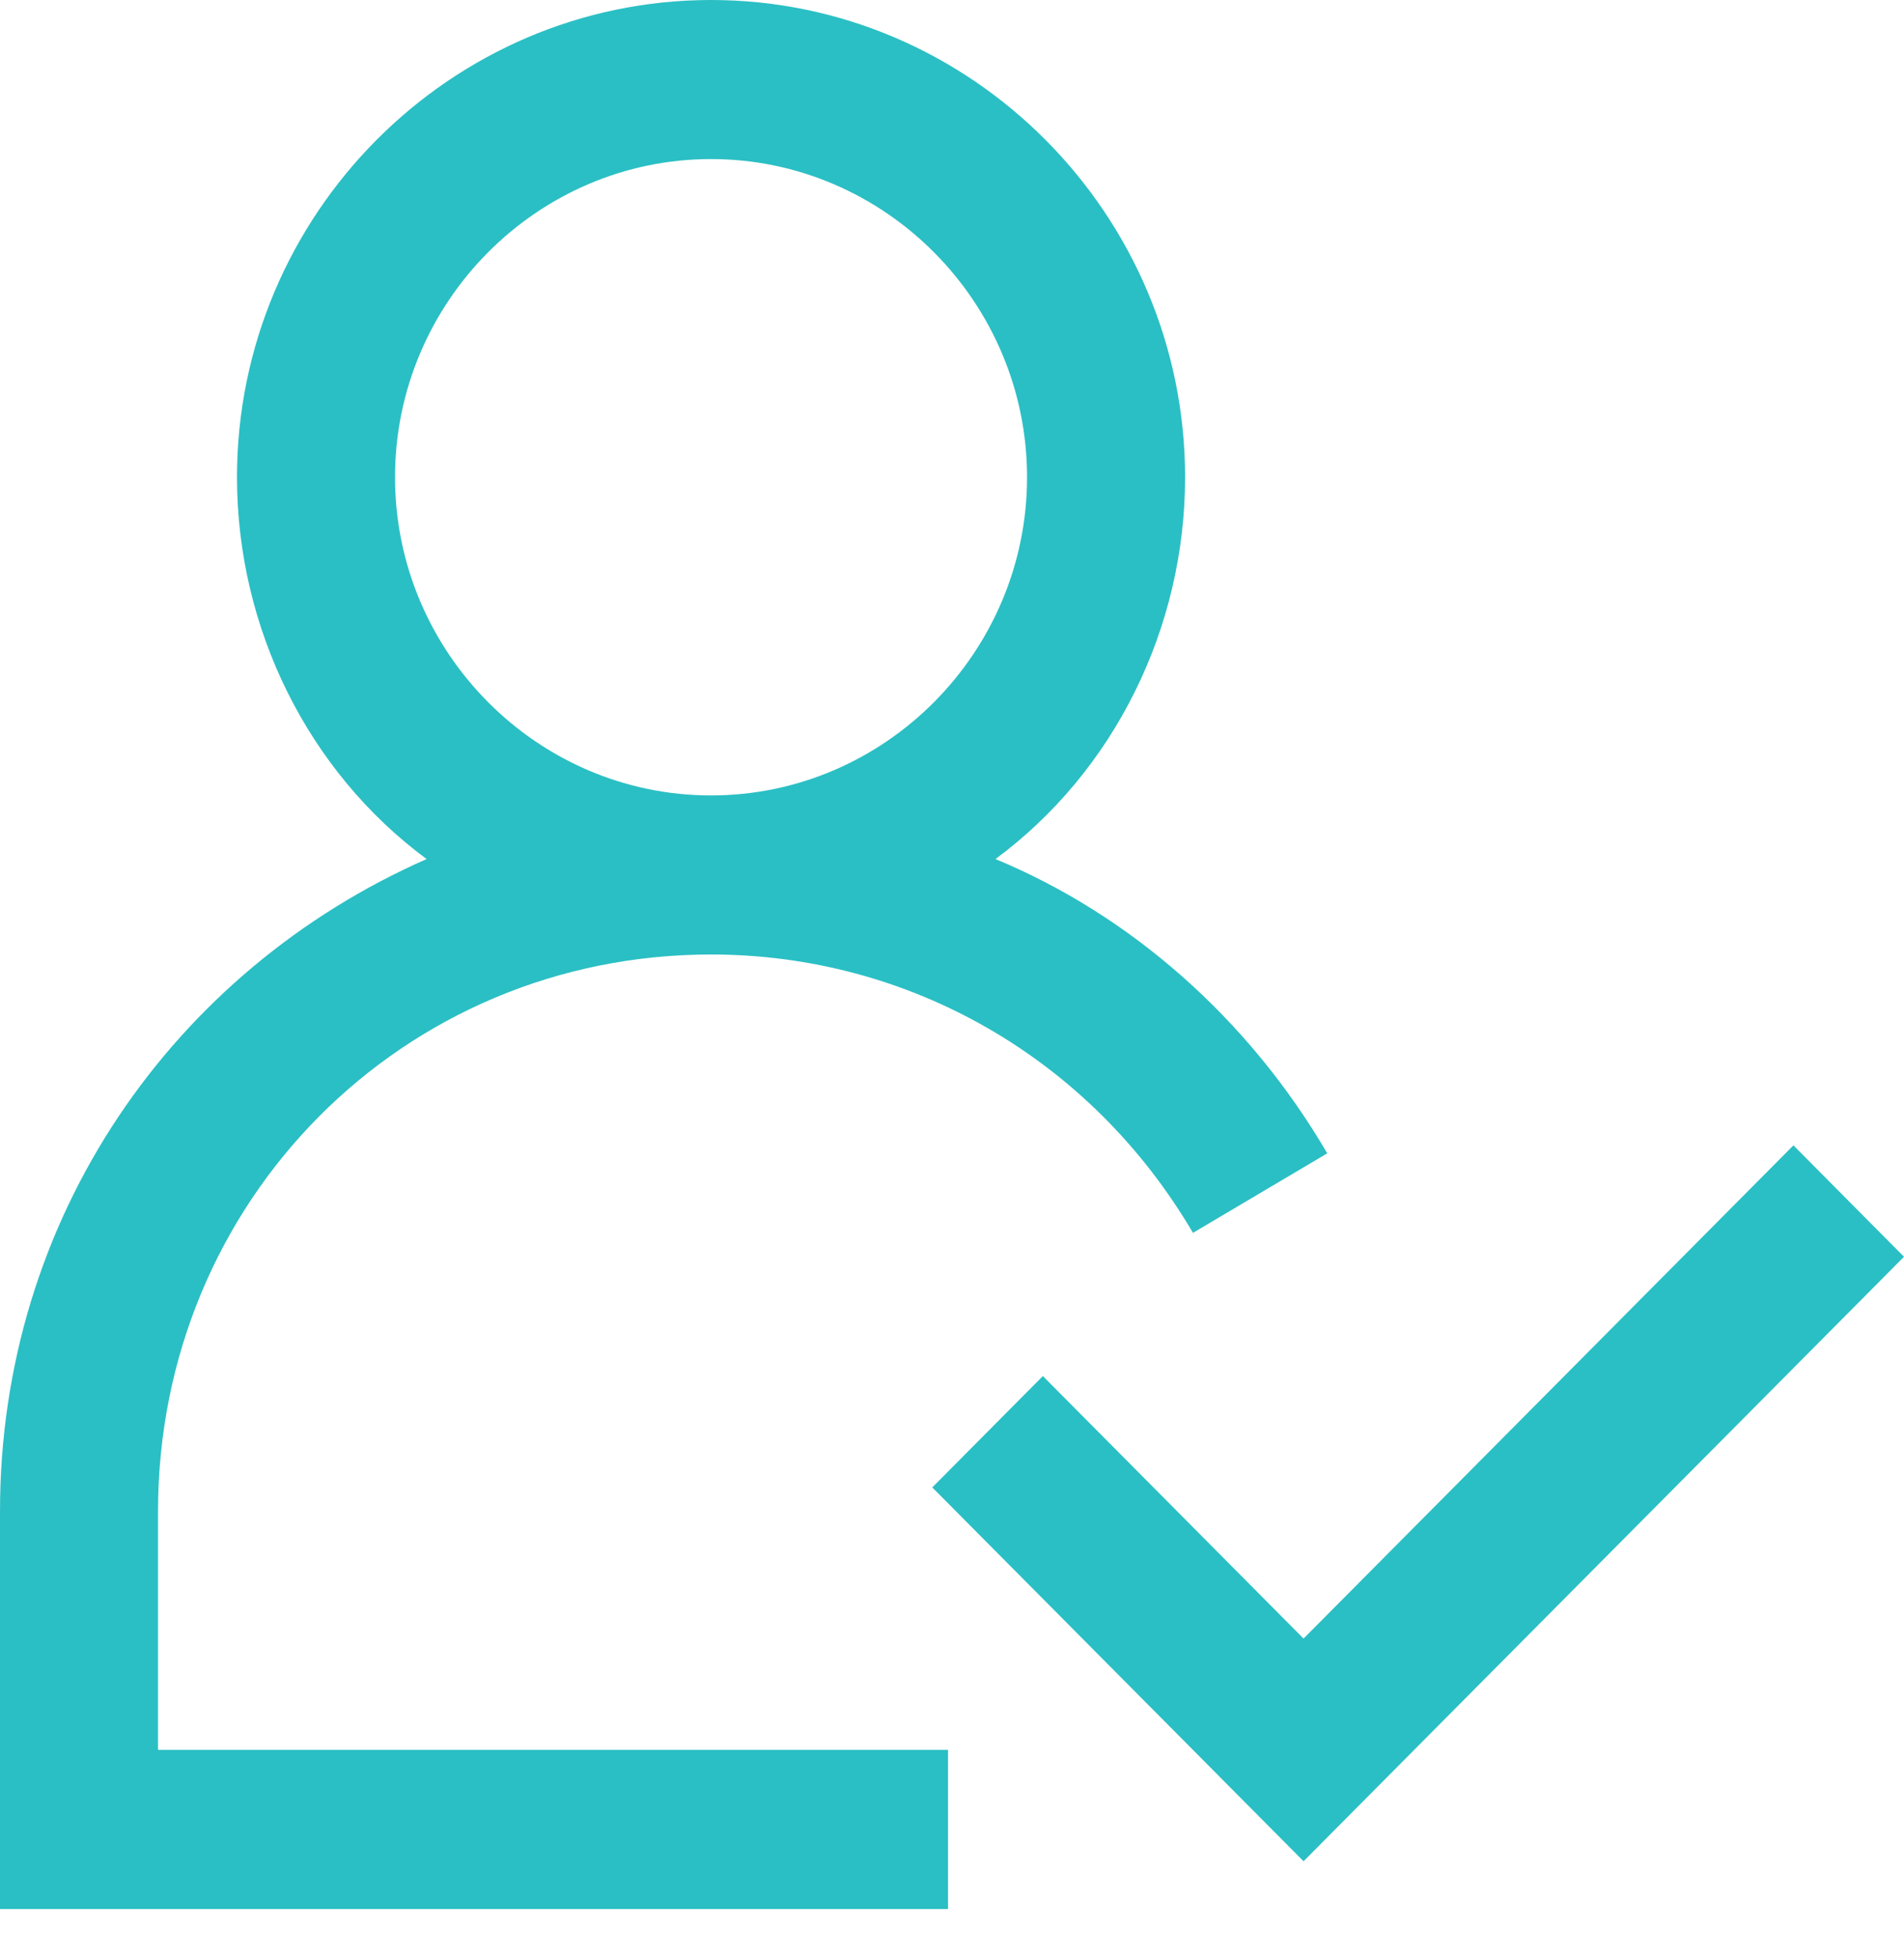 <svg width="36" height="37" viewBox="0 0 36 37" fill="none" xmlns="http://www.w3.org/2000/svg">
<path d="M2.988 28.568C2.988 22.704 7.618 18.043 13.444 18.043C17.178 18.043 20.614 19.997 22.556 23.305L25.095 21.802C23.602 19.246 21.361 17.291 18.822 16.239C21.062 14.585 22.407 11.878 22.407 9.021C22.407 4.06 18.373 0 13.444 0C8.515 0 4.481 4.06 4.481 9.021C4.481 11.878 5.826 14.585 8.066 16.239C3.286 18.344 0 23.005 0 28.568V36.086H17.925V33.079H2.988V28.568ZM7.469 9.021C7.469 5.714 10.158 3.007 13.444 3.007C16.73 3.007 19.419 5.714 19.419 9.021C19.419 12.329 16.73 15.036 13.444 15.036C10.158 15.036 7.469 12.329 7.469 9.021Z" fill="#2ABFC4"/>
<path d="M36 23.757L24.647 35.184L17.627 28.117L19.718 26.012L24.647 30.974L33.909 21.651L36 23.757Z" fill="#2ABFC4"/>
</svg>
